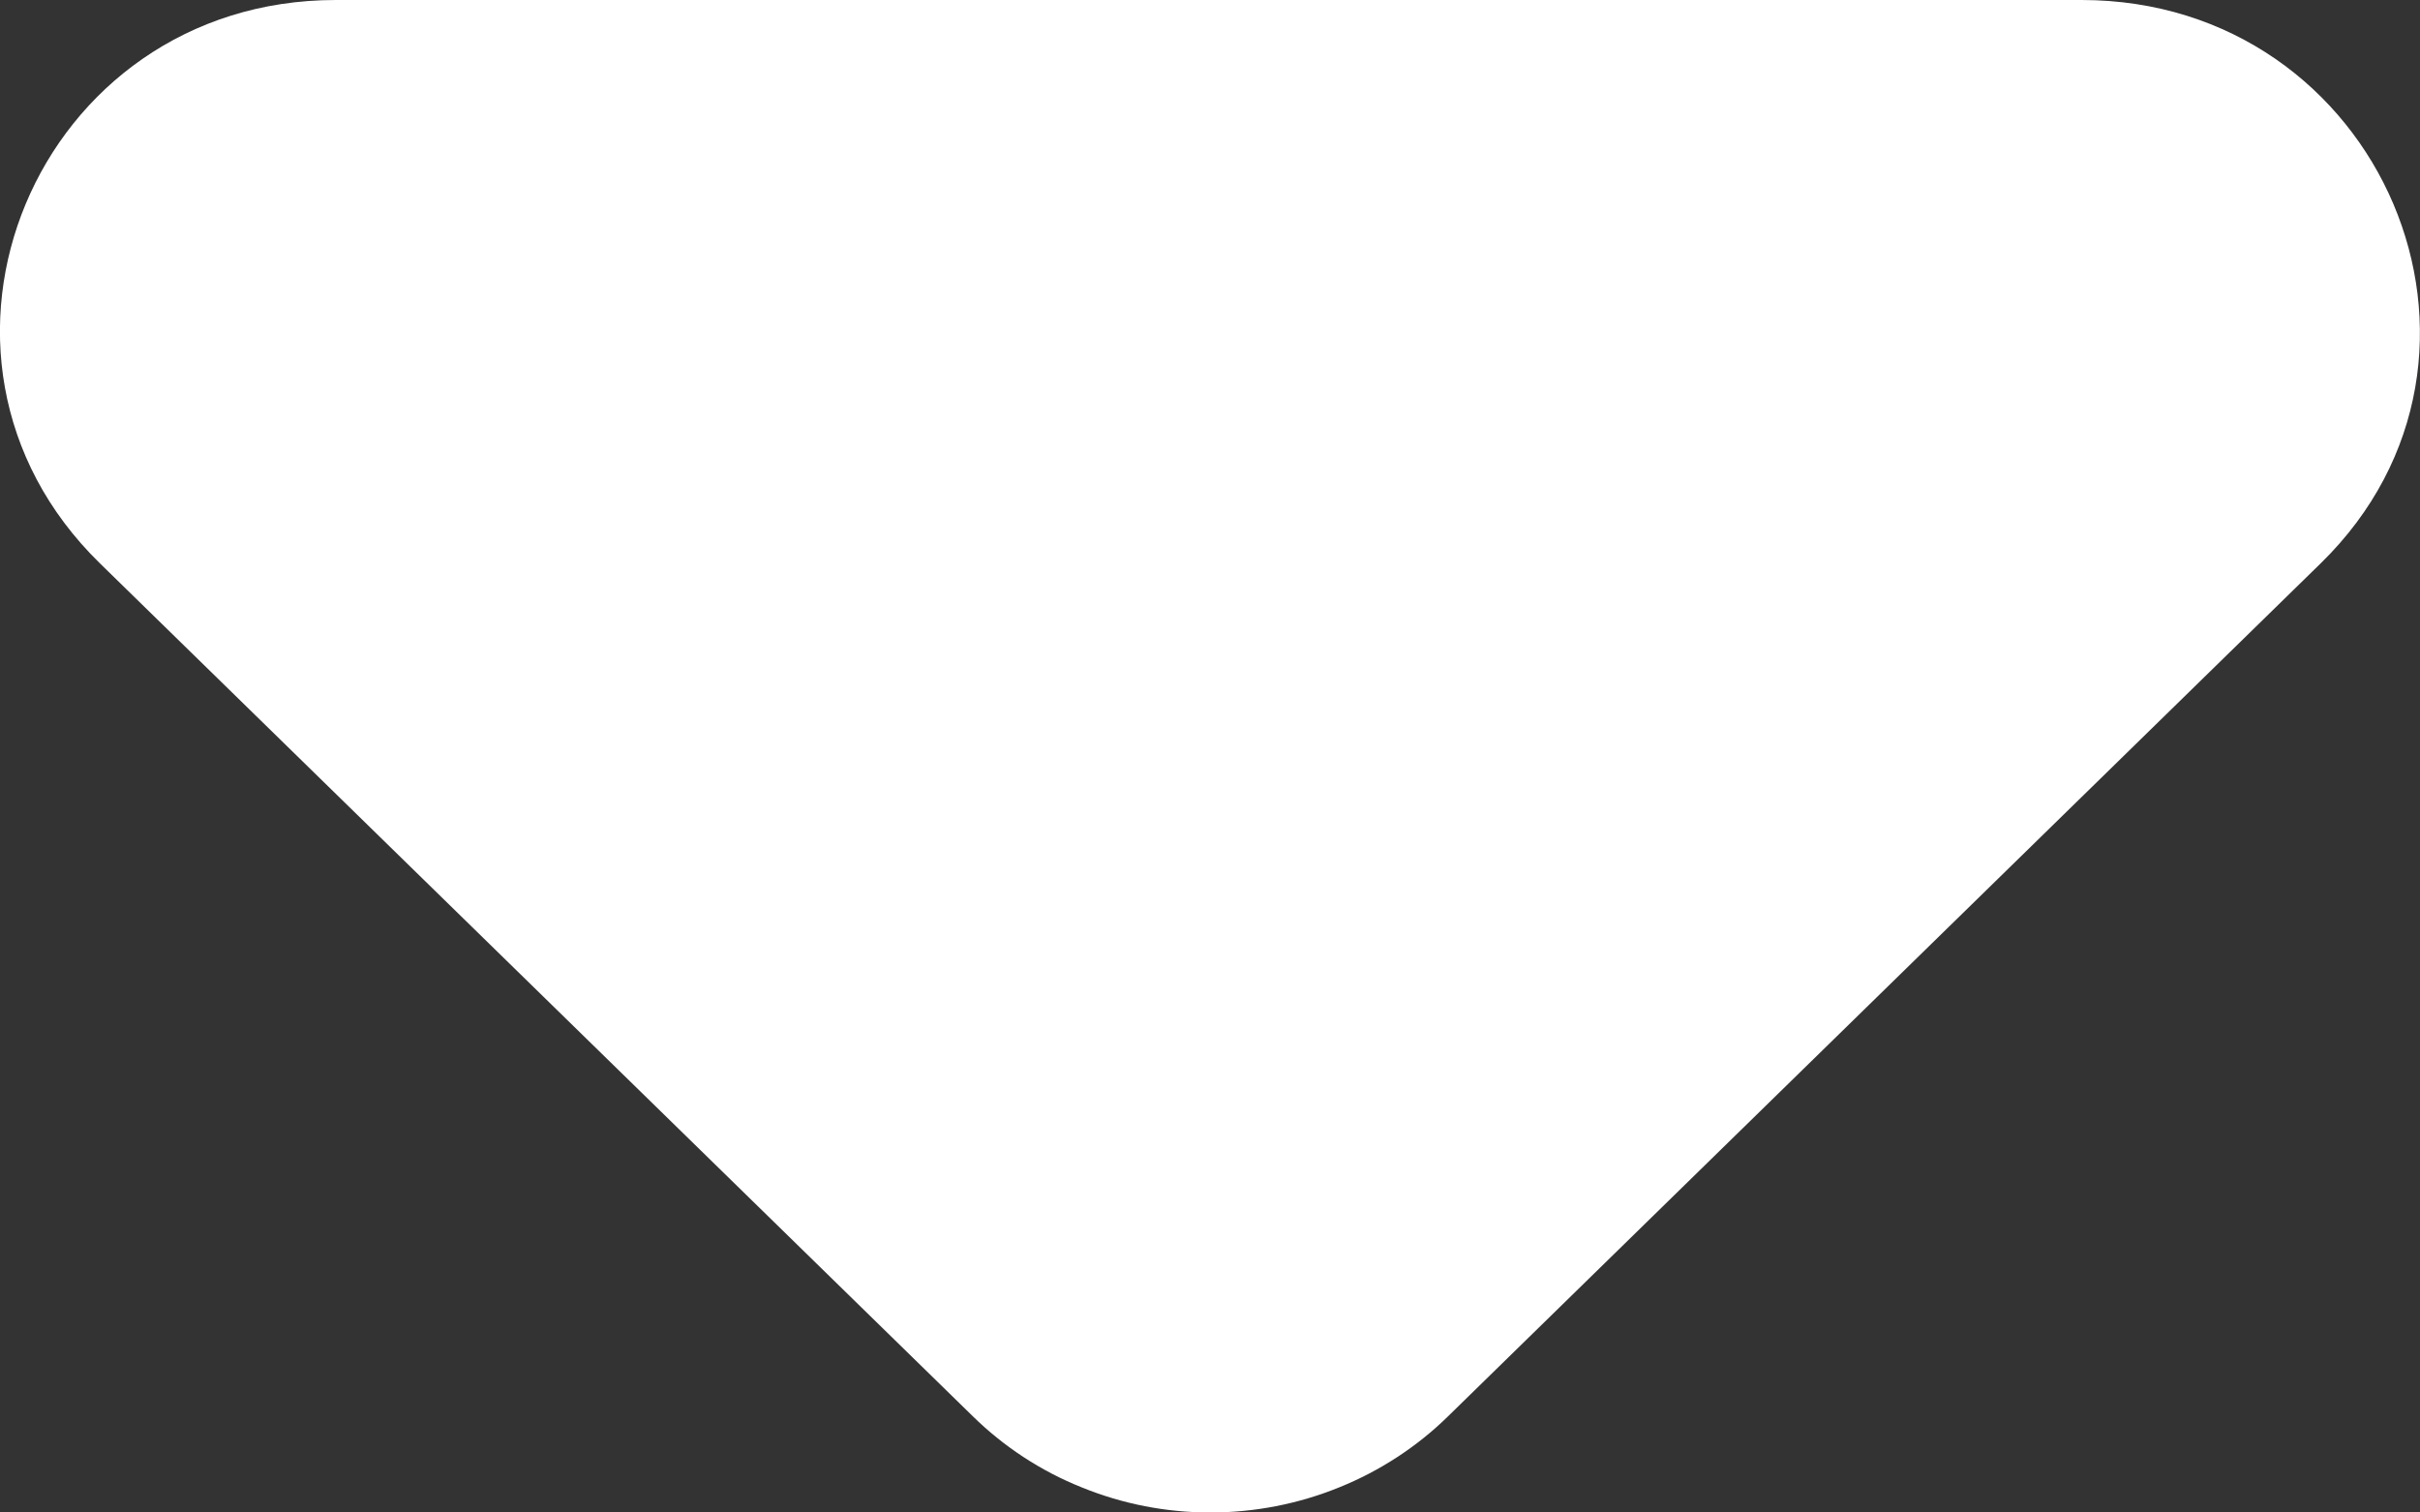 <?xml version="1.0" encoding="UTF-8"?> <svg xmlns="http://www.w3.org/2000/svg" width="8" height="5" viewBox="0 0 8 5" fill="none"><rect x="0" y="0" width="8" height="5" fill="#333333" stroke="none"/> <path d="M0.33 1.862L3.216 4.682C3.319 4.783 3.441 4.863 3.576 4.917C3.711 4.972 3.855 5 4.001 5C4.147 5 4.292 4.972 4.427 4.917C4.561 4.863 4.684 4.783 4.787 4.682L7.672 1.862C8.374 1.176 7.873 -3.44139e-07 6.881 -3.00796e-07L1.11 -4.85286e-08C0.119 -5.18545e-09 -0.372 1.176 0.33 1.862Z" fill="white"></path> </svg> 